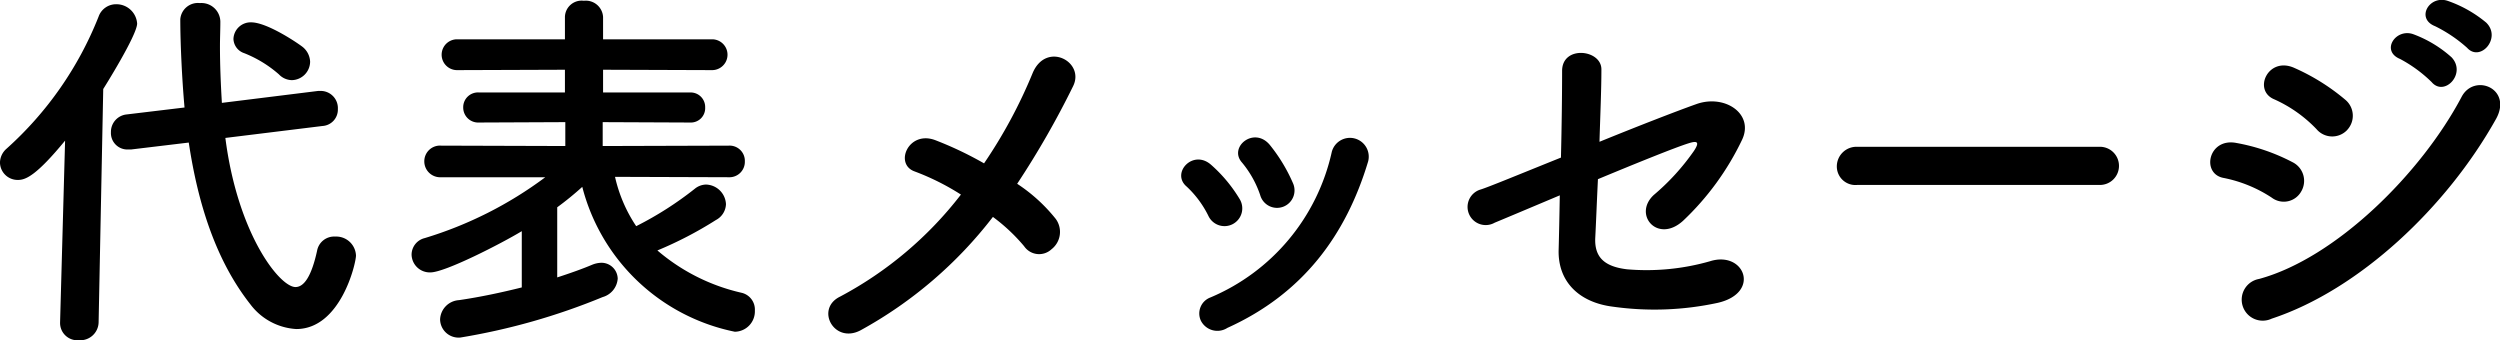 <svg xmlns="http://www.w3.org/2000/svg" width="194.657" height="26.5" viewBox="0 0 194.657 26.5">
  <defs>
    <style>
      .cls-1 {
        fill-rule: evenodd;
      }
    </style>
  </defs>
  <path id="subttl2.svg" class="cls-1" d="M183.268,2245.24a1.454,1.454,0,0,0,1.41-1.44,1.562,1.562,0,0,0-.54-1.11c-0.24-.21-2.76-1.95-4.05-1.95a1.34,1.34,0,0,0-1.38,1.29,1.212,1.212,0,0,0,.84,1.11,9.286,9.286,0,0,1,2.7,1.65A1.419,1.419,0,0,0,183.268,2245.24Zm2.37,3.57a1.276,1.276,0,0,0,1.2-1.32,1.338,1.338,0,0,0-1.35-1.41h-0.18l-7.5.93c-0.09-1.5-.15-2.97-0.15-4.41,0-.63.03-1.26,0.03-1.89v-0.03a1.472,1.472,0,0,0-1.589-1.44,1.377,1.377,0,0,0-1.53,1.26c0,1.74.12,4.53,0.33,6.87l-4.5.54a1.36,1.36,0,0,0-1.23,1.38,1.281,1.281,0,0,0,1.32,1.35h0.24l4.5-.54c0.72,4.8,2.129,9.21,4.8,12.6a4.821,4.821,0,0,0,3.57,1.92c3.45,0,4.65-5.1,4.65-5.73a1.542,1.542,0,0,0-1.62-1.47,1.349,1.349,0,0,0-1.41,1.11c-0.42,1.92-.99,2.82-1.68,2.82-1.23,0-4.5-4.11-5.46-11.61Zm-20.429,15.3v0.06a1.348,1.348,0,0,0,1.47,1.32,1.428,1.428,0,0,0,1.53-1.38l0.36-18.18c0.06-.09,2.64-4.2,2.64-5.1a1.617,1.617,0,0,0-1.65-1.5,1.442,1.442,0,0,0-1.35.96,27.263,27.263,0,0,1-7.17,10.29,1.461,1.461,0,0,0-.51,1.08,1.377,1.377,0,0,0,1.41,1.35c0.6,0,1.44-.36,3.66-3.06Zm52.058-11.31a1.2,1.2,0,0,0,1.26-1.23,1.187,1.187,0,0,0-1.26-1.23l-9.809.03v-1.86l6.809,0.03a1.116,1.116,0,0,0,1.17-1.17,1.132,1.132,0,0,0-1.17-1.17h-6.779v-1.77l8.489,0.03a1.2,1.2,0,1,0,0-2.4h-8.489v-1.74a1.347,1.347,0,0,0-1.5-1.26,1.3,1.3,0,0,0-1.47,1.26v1.74h-8.4a1.2,1.2,0,1,0,0,2.4l8.4-.03v1.77h-6.69a1.15,1.15,0,0,0-1.23,1.17,1.166,1.166,0,0,0,1.23,1.17l6.72-.03v1.86l-9.66-.03a1.222,1.222,0,0,0-1.32,1.23,1.238,1.238,0,0,0,1.32,1.23h8.1a30.407,30.407,0,0,1-9.39,4.74,1.333,1.333,0,0,0-1.02,1.29,1.417,1.417,0,0,0,1.47,1.38c1.14,0,5.52-2.25,7.11-3.21v4.38c-1.56.39-3.24,0.75-4.89,0.99a1.567,1.567,0,0,0-1.47,1.5,1.44,1.44,0,0,0,1.59,1.41,50.555,50.555,0,0,0,11.07-3.15,1.612,1.612,0,0,0,1.17-1.44,1.269,1.269,0,0,0-1.29-1.23,2.047,2.047,0,0,0-.69.15c-0.78.33-1.71,0.66-2.73,0.99v-5.46a23.8,23.8,0,0,0,1.95-1.59,15.431,15.431,0,0,0,11.879,11.28,1.585,1.585,0,0,0,1.56-1.65,1.339,1.339,0,0,0-1.02-1.38,15.263,15.263,0,0,1-6.57-3.3,29.687,29.687,0,0,0,4.56-2.37,1.453,1.453,0,0,0,.78-1.23,1.6,1.6,0,0,0-1.56-1.53,1.431,1.431,0,0,0-.87.33,26.568,26.568,0,0,1-4.56,2.91,11.349,11.349,0,0,1-1.649-3.84Zm20.575,3.09a14.039,14.039,0,0,1,2.429,2.28,1.413,1.413,0,0,0,2.13.24,1.711,1.711,0,0,0,.33-2.37,12.875,12.875,0,0,0-3-2.73,68.641,68.641,0,0,0,4.35-7.59c0.96-1.92-2.1-3.54-3.15-1.02a38.392,38.392,0,0,1-3.779,7.02,27.638,27.638,0,0,0-3.78-1.8c-2.1-.81-3.24,1.86-1.62,2.43a19.126,19.126,0,0,1,3.6,1.8,29.131,29.131,0,0,1-9.42,7.95c-1.95.96-.45,3.72,1.62,2.61A33.042,33.042,0,0,0,237.842,2255.89Zm23.358-2.64a12.857,12.857,0,0,0-1.8-2.97c-1.23-1.47-3.24.18-2.16,1.38a7.941,7.941,0,0,1,1.41,2.52A1.362,1.362,0,1,0,261.2,2253.25Zm-5.1,11.28c5.91-2.67,9.239-7.26,10.949-12.93a1.463,1.463,0,1,0-2.82-.78,16.059,16.059,0,0,1-9.449,11.34,1.331,1.331,0,0,0-.75,1.8A1.439,1.439,0,0,0,256.1,2264.53Zm0.96-10.02a11.318,11.318,0,0,0-2.22-2.67c-1.41-1.26-3.15.63-1.92,1.68a7.851,7.851,0,0,1,1.71,2.31A1.384,1.384,0,1,0,257.06,2254.51Zm24.921-.3c-0.03,1.71-.06,3.21-0.09,4.26-0.06,2.46,1.59,4.08,4.23,4.41a23.288,23.288,0,0,0,8.159-.3c3.39-.78,2.07-4.08-0.6-3.24a17.919,17.919,0,0,1-6.449.63c-1.8-.21-2.55-0.96-2.49-2.43,0.06-1.11.12-2.76,0.21-4.59,3.03-1.26,6-2.46,7.049-2.79,0.57-.18.96-0.21,0.42,0.6a17.8,17.8,0,0,1-3.119,3.42c-1.65,1.53.3,3.81,2.279,2.01a21.24,21.24,0,0,0,4.59-6.3c0.96-2.01-1.32-3.57-3.54-2.79-1.44.51-4.469,1.68-7.559,2.94,0.06-2.04.15-4.05,0.15-5.64,0-1.56-3.06-1.89-3.06.12,0,1.8-.03,4.29-0.09,6.75-3.06,1.23-5.67,2.31-6.27,2.49a1.413,1.413,0,1,0,1.11,2.58C277.421,2256.13,279.491,2255.26,281.981,2254.21Zm42-.81a1.486,1.486,0,1,0,0-2.97H305.141a1.53,1.53,0,0,0-1.59,1.53,1.445,1.445,0,0,0,1.59,1.44H323.98Zm28.644-10.68c1.02,1.14,2.7-.75,1.5-1.95a9.575,9.575,0,0,0-3.03-1.71c-1.41-.45-2.49,1.38-0.96,1.98A11,11,0,0,1,352.624,2242.72Zm-2.76,2.67c0.99,1.17,2.73-.66,1.56-1.92a9.28,9.28,0,0,0-2.97-1.8c-1.38-.51-2.58,1.29-1.05,1.92A10.607,10.607,0,0,1,349.864,2245.39Zm-6.569,3.72a1.615,1.615,0,0,0-.15-2.34,16.41,16.41,0,0,0-3.99-2.49c-2.04-.9-3.24,1.77-1.53,2.46a10.5,10.5,0,0,1,3.27,2.31A1.6,1.6,0,0,0,343.3,2249.11Zm11.579-.84c1.32-2.37-1.68-3.6-2.67-1.74-3.15,5.97-9.809,12.57-15.779,14.19a1.637,1.637,0,1,0,.99,3.09C344.225,2261.56,351.034,2255.14,354.874,2248.27Zm-15.149,5.61a1.621,1.621,0,0,0-.69-2.25,15.173,15.173,0,0,0-4.38-1.5c-2.19-.42-2.76,2.43-0.96,2.73a10.52,10.52,0,0,1,3.72,1.53A1.553,1.553,0,0,0,339.725,2253.88Z" transform="translate(-160.531 -2239)"/>
</svg>
